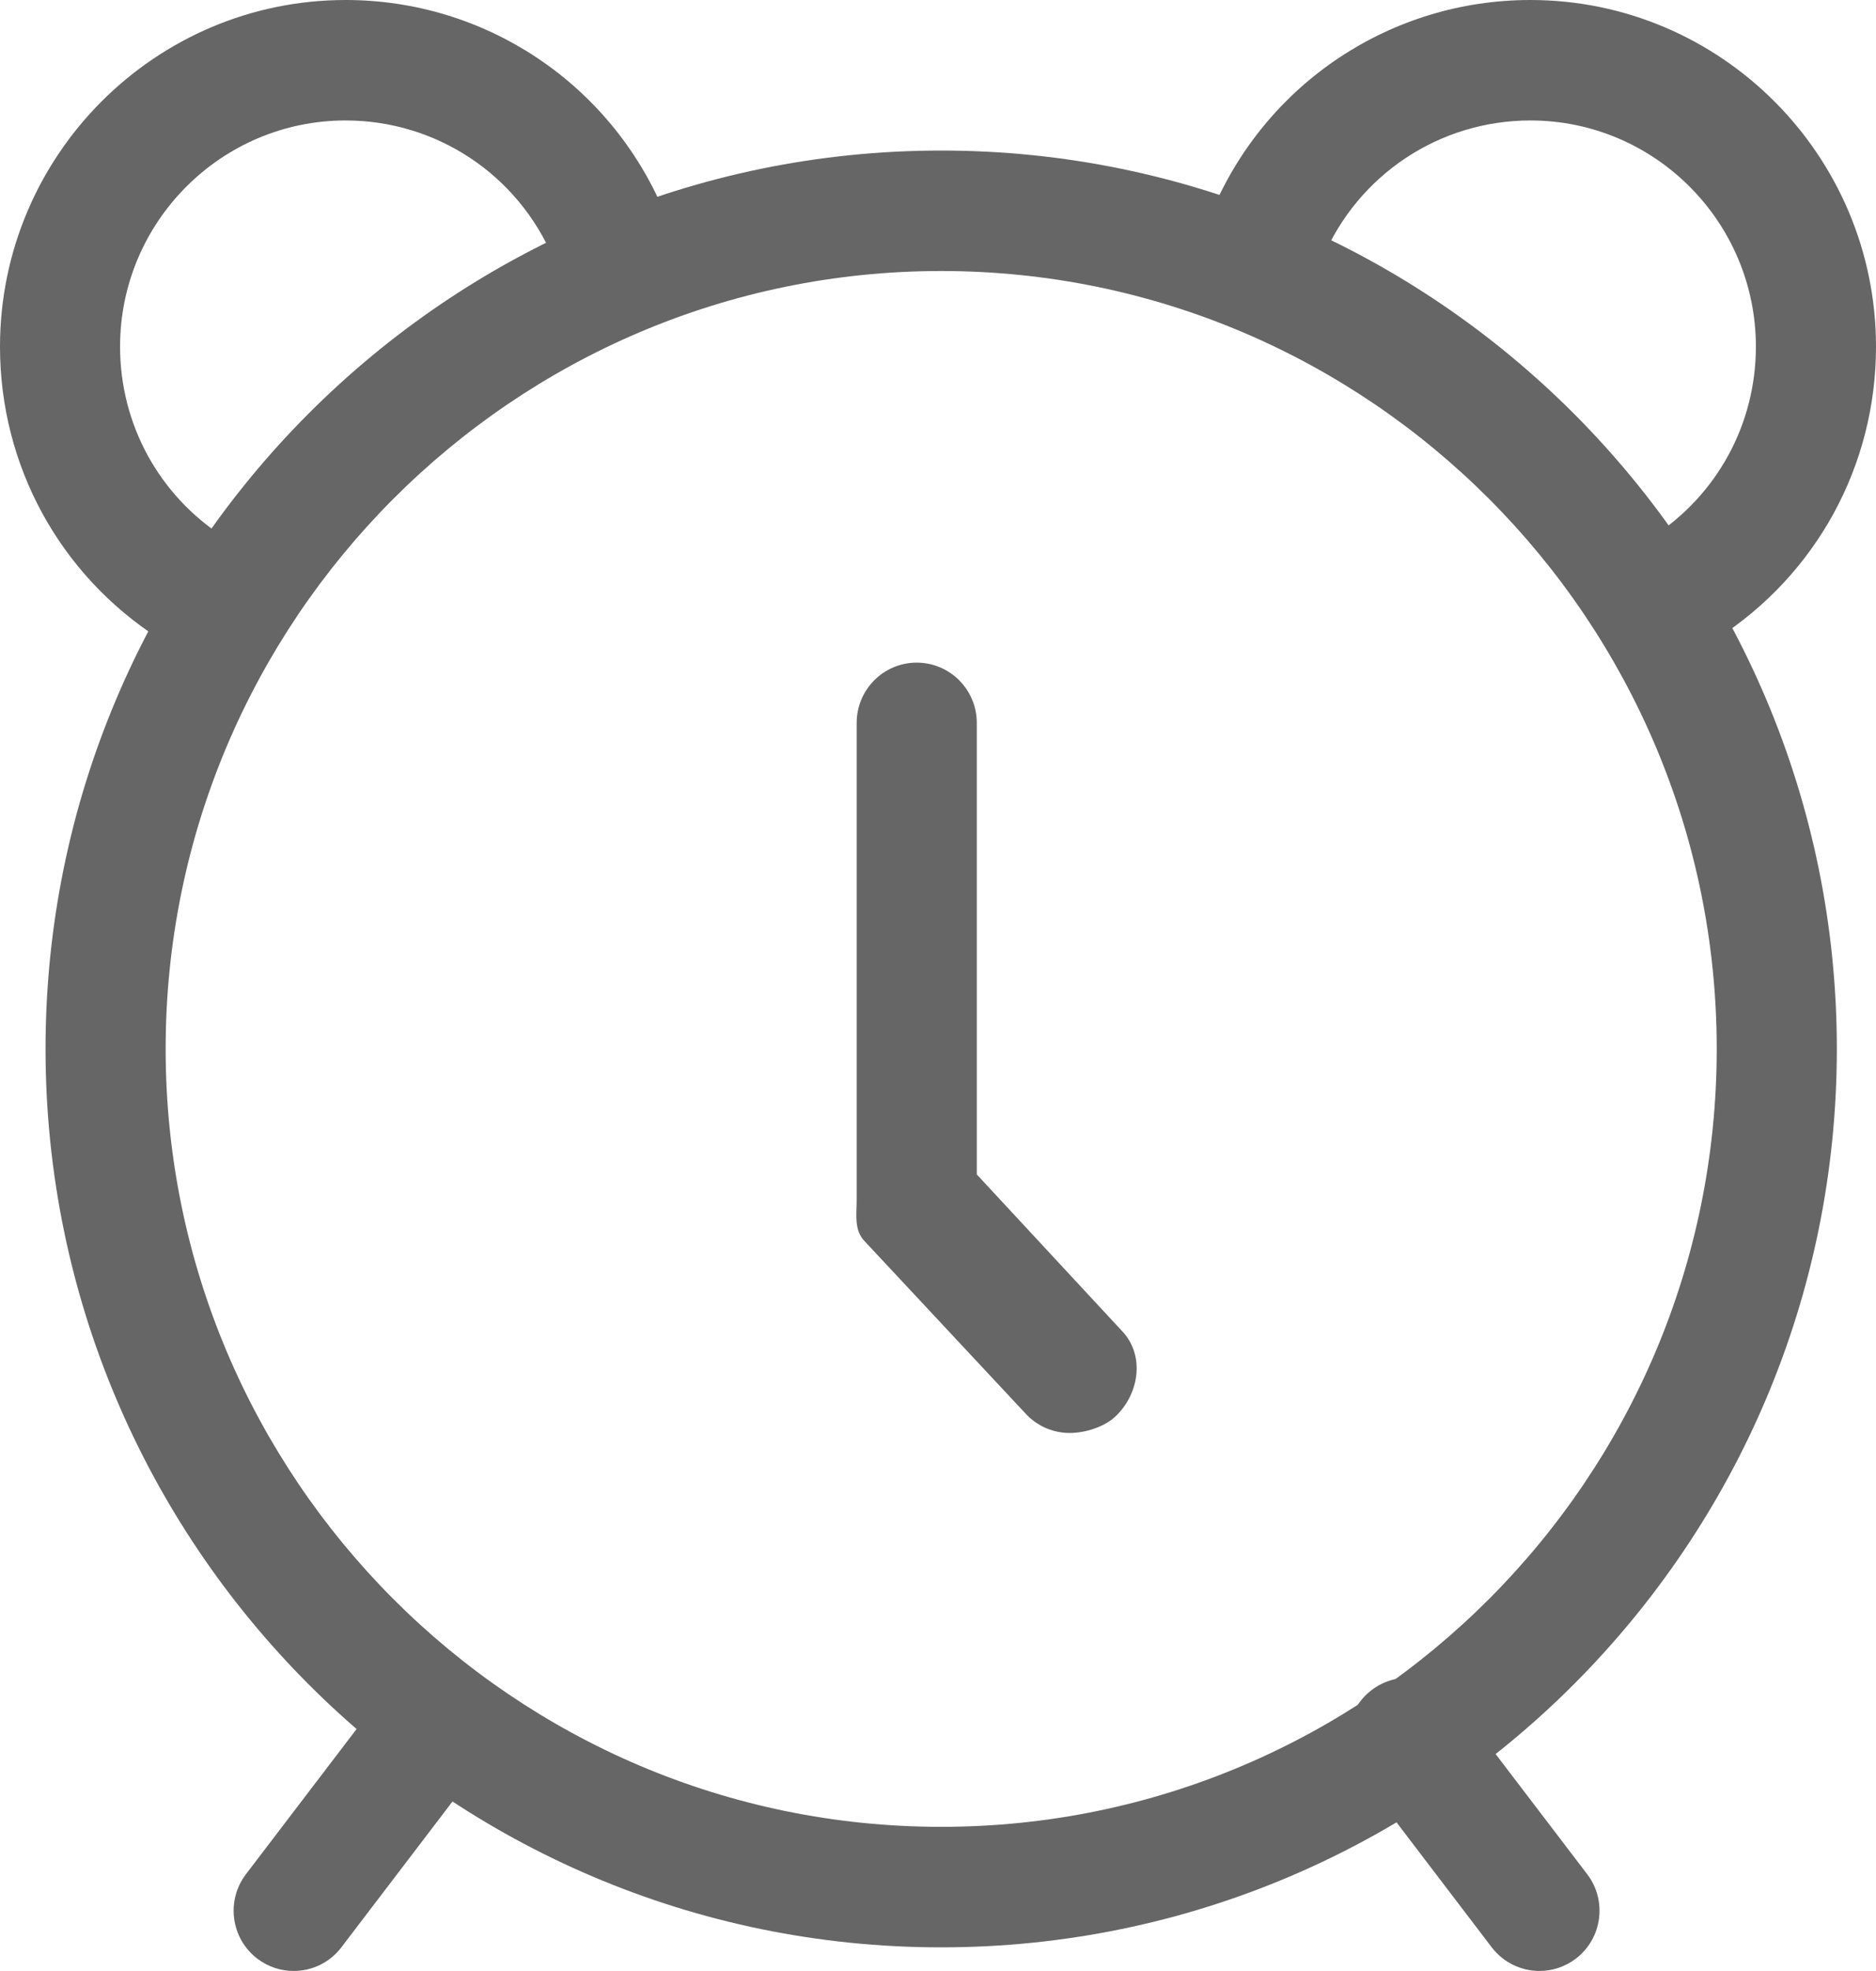 <svg width="40" height="42" viewBox="0 0 40 42" fill="none" xmlns="http://www.w3.org/2000/svg">
<path d="M20.068 41.496C9.538 41.496 0.971 32.907 0.971 22.352C0.971 11.796 9.538 3.208 20.068 3.208C30.598 3.208 39.165 11.796 39.165 22.352C39.165 32.908 30.598 41.496 20.068 41.496ZM20.068 5.775C10.95 5.775 3.532 13.212 3.532 22.352C3.532 31.492 10.95 38.928 20.068 38.928C29.186 38.928 36.604 31.492 36.604 22.352C36.604 13.212 29.186 5.775 20.068 5.775Z" fill="#666666"/>
<path d="M4.087 13.813C3.85 13.813 3.611 13.748 3.397 13.611C1.27 12.244 0 9.918 0 7.388C0 3.314 3.306 0 7.37 0C10.339 0 13.004 1.771 14.159 4.51C14.435 5.164 14.13 5.916 13.479 6.192C12.825 6.468 12.076 6.163 11.8 5.51C11.046 3.722 9.306 2.567 7.369 2.567C4.717 2.567 2.56 4.729 2.56 7.387C2.56 9.038 3.389 10.556 4.778 11.448C5.374 11.83 5.547 12.624 5.166 13.222C4.922 13.604 4.509 13.813 4.087 13.813Z" fill="#666666"/>
<path d="M35.915 13.813C35.493 13.813 35.078 13.604 34.834 13.222C34.452 12.624 34.627 11.83 35.221 11.448C36.61 10.556 37.439 9.038 37.439 7.387C37.439 4.729 35.282 2.567 32.63 2.567C30.694 2.567 28.954 3.722 28.199 5.51C27.924 6.163 27.172 6.468 26.521 6.192C25.869 5.916 25.565 5.163 25.841 4.51C26.997 1.77 29.662 0 32.63 0C36.694 0 40 3.314 40 7.388C40 9.918 38.73 12.244 36.603 13.611C36.39 13.748 36.151 13.813 35.915 13.813Z" fill="#666666"/>
<path d="M6.261 41.999C5.99 41.999 5.717 41.913 5.485 41.736C4.923 41.306 4.815 40.499 5.245 39.936L8.05 36.258C8.479 35.693 9.281 35.584 9.844 36.017C10.406 36.447 10.514 37.253 10.084 37.816L7.279 41.495C7.027 41.826 6.647 41.999 6.261 41.999Z" fill="#666666"/>
<path d="M32.826 41.999C32.439 41.999 32.059 41.825 31.806 41.495L29.002 37.816C28.572 37.253 28.68 36.447 29.242 36.017C29.804 35.584 30.607 35.693 31.036 36.258L33.841 39.936C34.271 40.499 34.164 41.306 33.601 41.736C33.369 41.913 33.096 41.999 32.826 41.999Z" fill="#666666"/>
<path d="M22.808 30.535C22.477 30.535 22.148 30.408 21.897 30.154L18.442 26.456C18.205 26.216 18.266 25.892 18.266 25.554V15.404C18.266 14.695 18.839 14.12 19.546 14.12C20.253 14.12 20.827 14.695 20.827 15.404V25.026L23.911 28.349C24.406 28.852 24.307 29.666 23.804 30.164C23.554 30.411 23.132 30.535 22.808 30.535Z" fill="#666666"/>
</svg>
